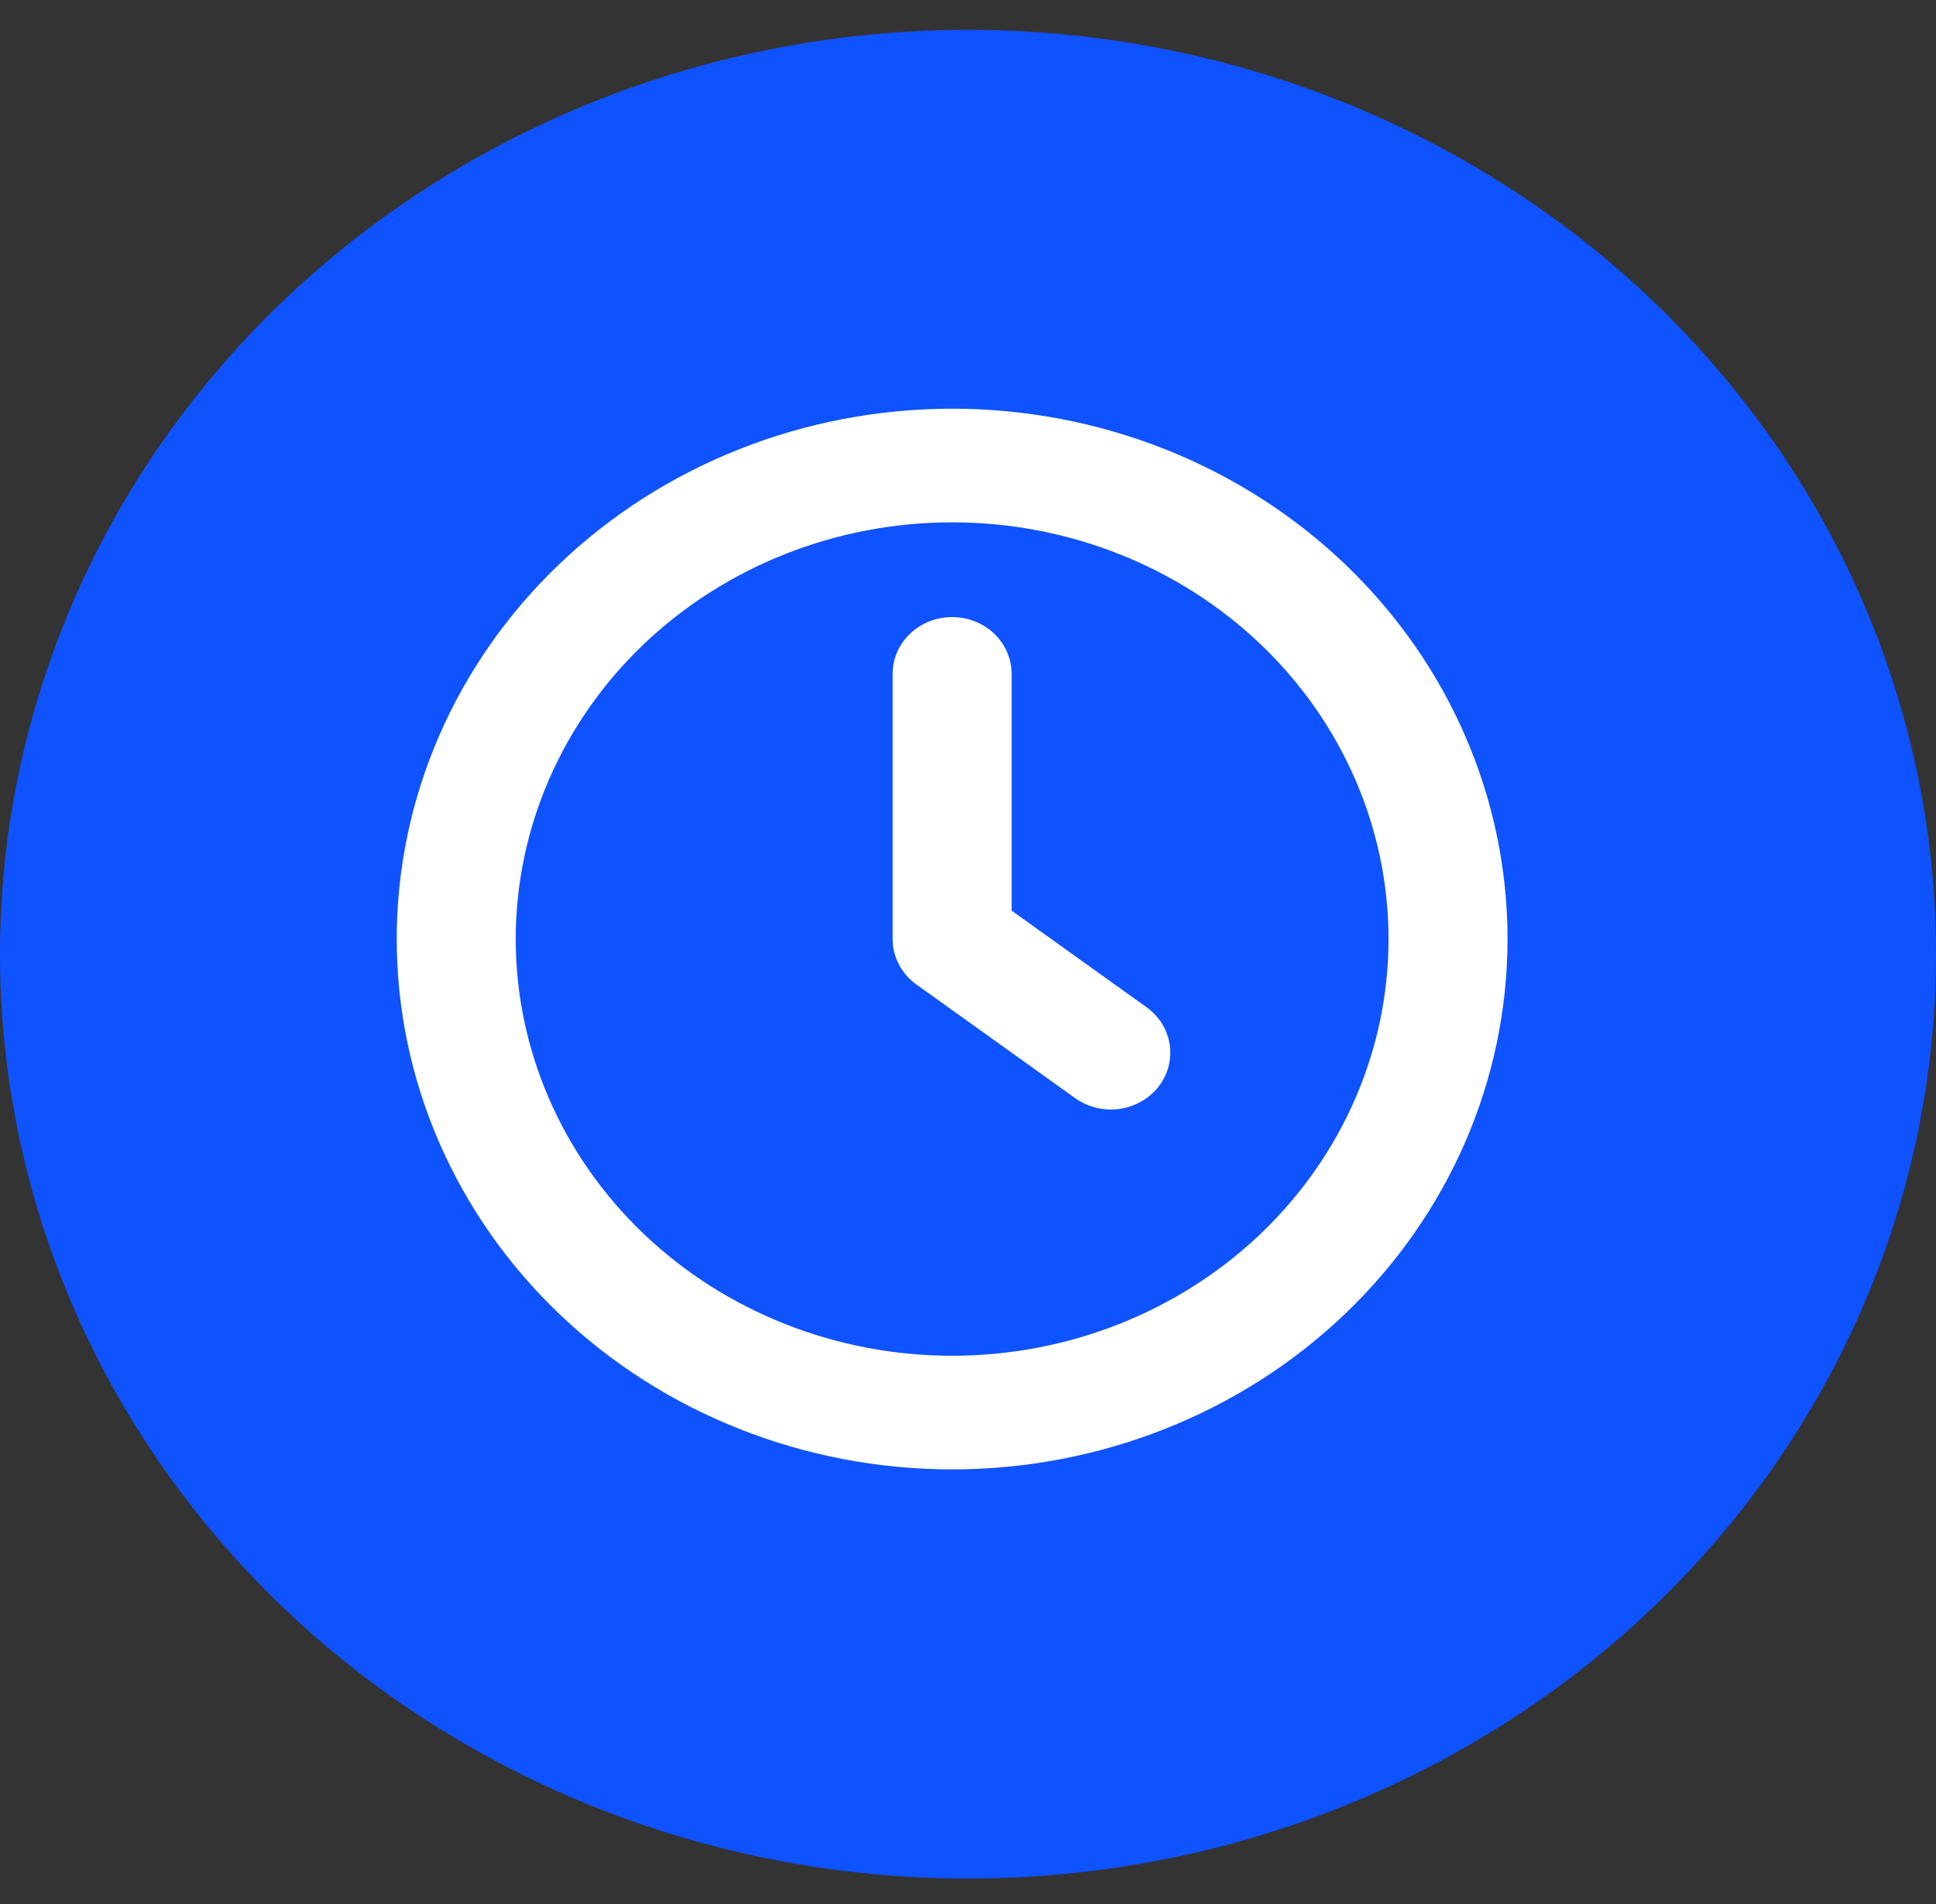 <svg width="61" height="60" viewBox="0 0 61 60" fill="none" xmlns="http://www.w3.org/2000/svg">
<rect x="0" y="0" width="61" height="60" fill="#333333" stroke="none"/>
<ellipse cx="30.5" cy="30.069" rx="30.5" ry="29.128" fill="#0F52FF"/>
<path fill-rule="evenodd" clip-rule="evenodd" d="M43.75 29.591C43.75 33.074 42.301 36.414 39.723 38.877C37.144 41.339 33.647 42.723 30 42.723C26.353 42.723 22.856 41.339 20.277 38.877C17.699 36.414 16.25 33.074 16.25 29.591C16.25 26.109 17.699 22.769 20.277 20.306C22.856 17.844 26.353 16.46 30 16.46C33.647 16.46 37.144 17.844 39.723 20.306C42.301 22.769 43.75 26.109 43.75 29.591ZM47.5 29.591C47.5 34.024 45.656 38.275 42.374 41.409C39.093 44.543 34.641 46.304 30 46.304C25.359 46.304 20.907 44.543 17.626 41.409C14.344 38.275 12.5 34.024 12.5 29.591C12.5 25.159 14.344 20.908 17.626 17.774C20.907 14.64 25.359 12.879 30 12.879C34.641 12.879 39.093 14.64 42.374 17.774C45.656 20.908 47.5 25.159 47.5 29.591ZM31.875 21.235C31.875 20.76 31.677 20.305 31.326 19.969C30.974 19.633 30.497 19.445 30 19.445C29.503 19.445 29.026 19.633 28.674 19.969C28.323 20.305 28.125 20.76 28.125 21.235V29.591C28.125 29.869 28.193 30.144 28.323 30.392C28.453 30.641 28.642 30.857 28.875 31.024L33.875 34.605C34.072 34.746 34.296 34.849 34.535 34.907C34.773 34.966 35.021 34.979 35.265 34.945C35.509 34.912 35.743 34.833 35.955 34.714C36.167 34.594 36.352 34.435 36.5 34.247C36.648 34.059 36.755 33.845 36.816 33.617C36.877 33.389 36.891 33.152 36.856 32.919C36.821 32.687 36.739 32.463 36.613 32.26C36.488 32.058 36.322 31.881 36.125 31.74L31.875 28.696V21.235Z" fill="white"/>
</svg>
